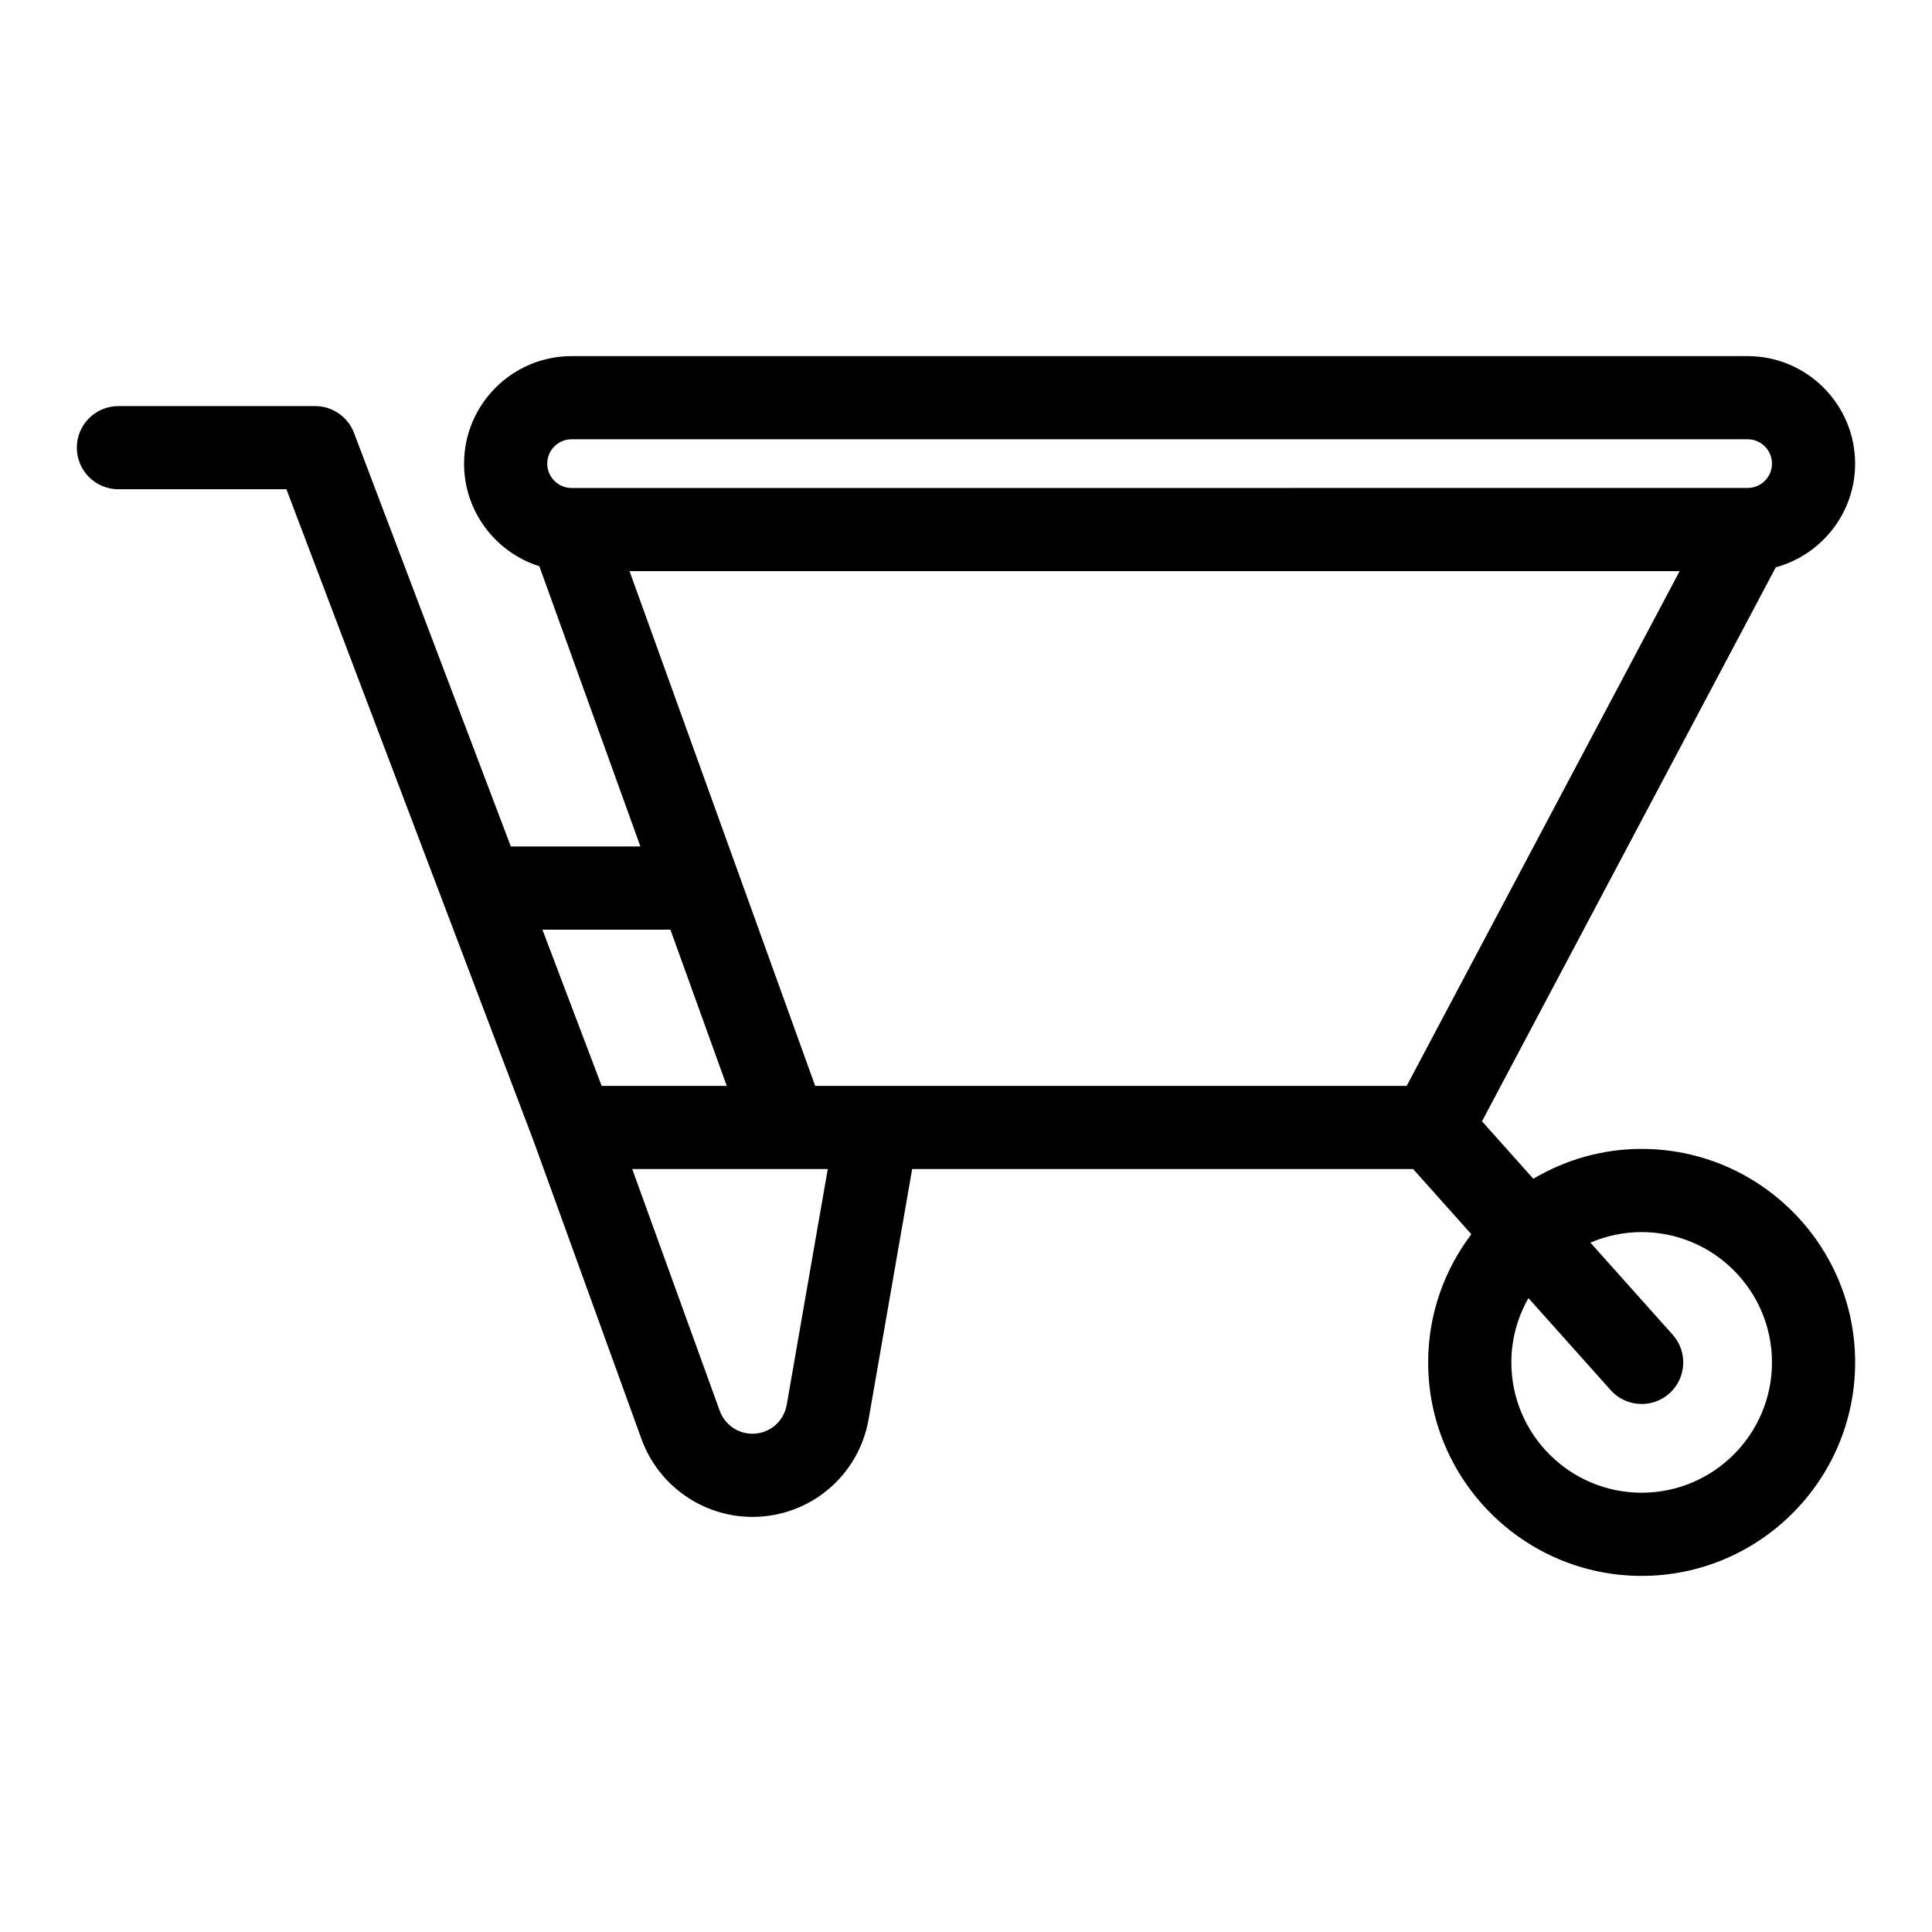 <?xml version="1.0" encoding="UTF-8"?>
<!-- The Best Svg Icon site in the world: iconSvg.co, Visit us! https://iconsvg.co -->
<svg fill="#000000" width="800px" height="800px" version="1.1" viewBox="144 144 512 512" xmlns="http://www.w3.org/2000/svg">
 <path d="m579.05 448.47c-10.48 0-20.273 2.918-28.703 7.91l-13.602-15.223 77.859-146.82c12.09-3.297 21.02-14.348 21.02-27.469 0-15.711-12.785-28.496-28.496-28.496l-311.65 0.004c-15.711 0-28.496 12.785-28.496 28.496 0 12.738 8.402 23.543 19.949 27.184l26.785 74.273h-34.336l-41.562-109.6c-1.625-4.277-5.723-7.113-10.305-7.113h-52.133c-6.086 0-11.02 4.934-11.02 11.02 0 6.086 4.934 11.02 11.02 11.02h44.523l65.582 172.94 28.52 78.781c4.461 12.332 16.273 20.617 29.391 20.617 15.234 0 28.188-10.891 30.797-25.898l11.539-66.293h132.75l15.434 17.273c-7.148 9.477-11.441 21.215-11.441 33.973 0 31.195 25.383 56.578 56.578 56.578 31.195 0 56.578-25.383 56.578-56.578 0.004-31.191-25.379-56.574-56.578-56.574zm-283.57-188.06h311.66c3.559 0 6.453 2.898 6.453 6.453 0 3.559-2.898 6.453-6.453 6.453l-311.66 0.004c-3.559 0-6.453-2.894-6.453-6.453-0.004-3.562 2.894-6.457 6.453-6.457zm26.188 129.96 14.926 41.395h-33.152l-15.695-41.395zm30.816 125.95c-0.77 4.426-4.59 7.637-9.082 7.637-3.871 0-7.348-2.441-8.664-6.082l-23.195-64.07h51.824zm7.543-84.555-49.188-136.4h278.28l-72.332 136.4zm219.03 107.82c-19.043 0-34.535-15.492-34.535-34.535 0-6.195 1.664-12.004 4.531-17.039l21.785 24.383c2.176 2.434 5.191 3.68 8.223 3.68 2.613 0 5.238-0.926 7.34-2.801 4.539-4.055 4.93-11.023 0.875-15.562l-21.801-24.398c4.172-1.793 8.762-2.793 13.582-2.793 19.043 0 34.535 15.492 34.535 34.535-0.004 19.039-15.492 34.531-34.535 34.531z"/>
</svg>